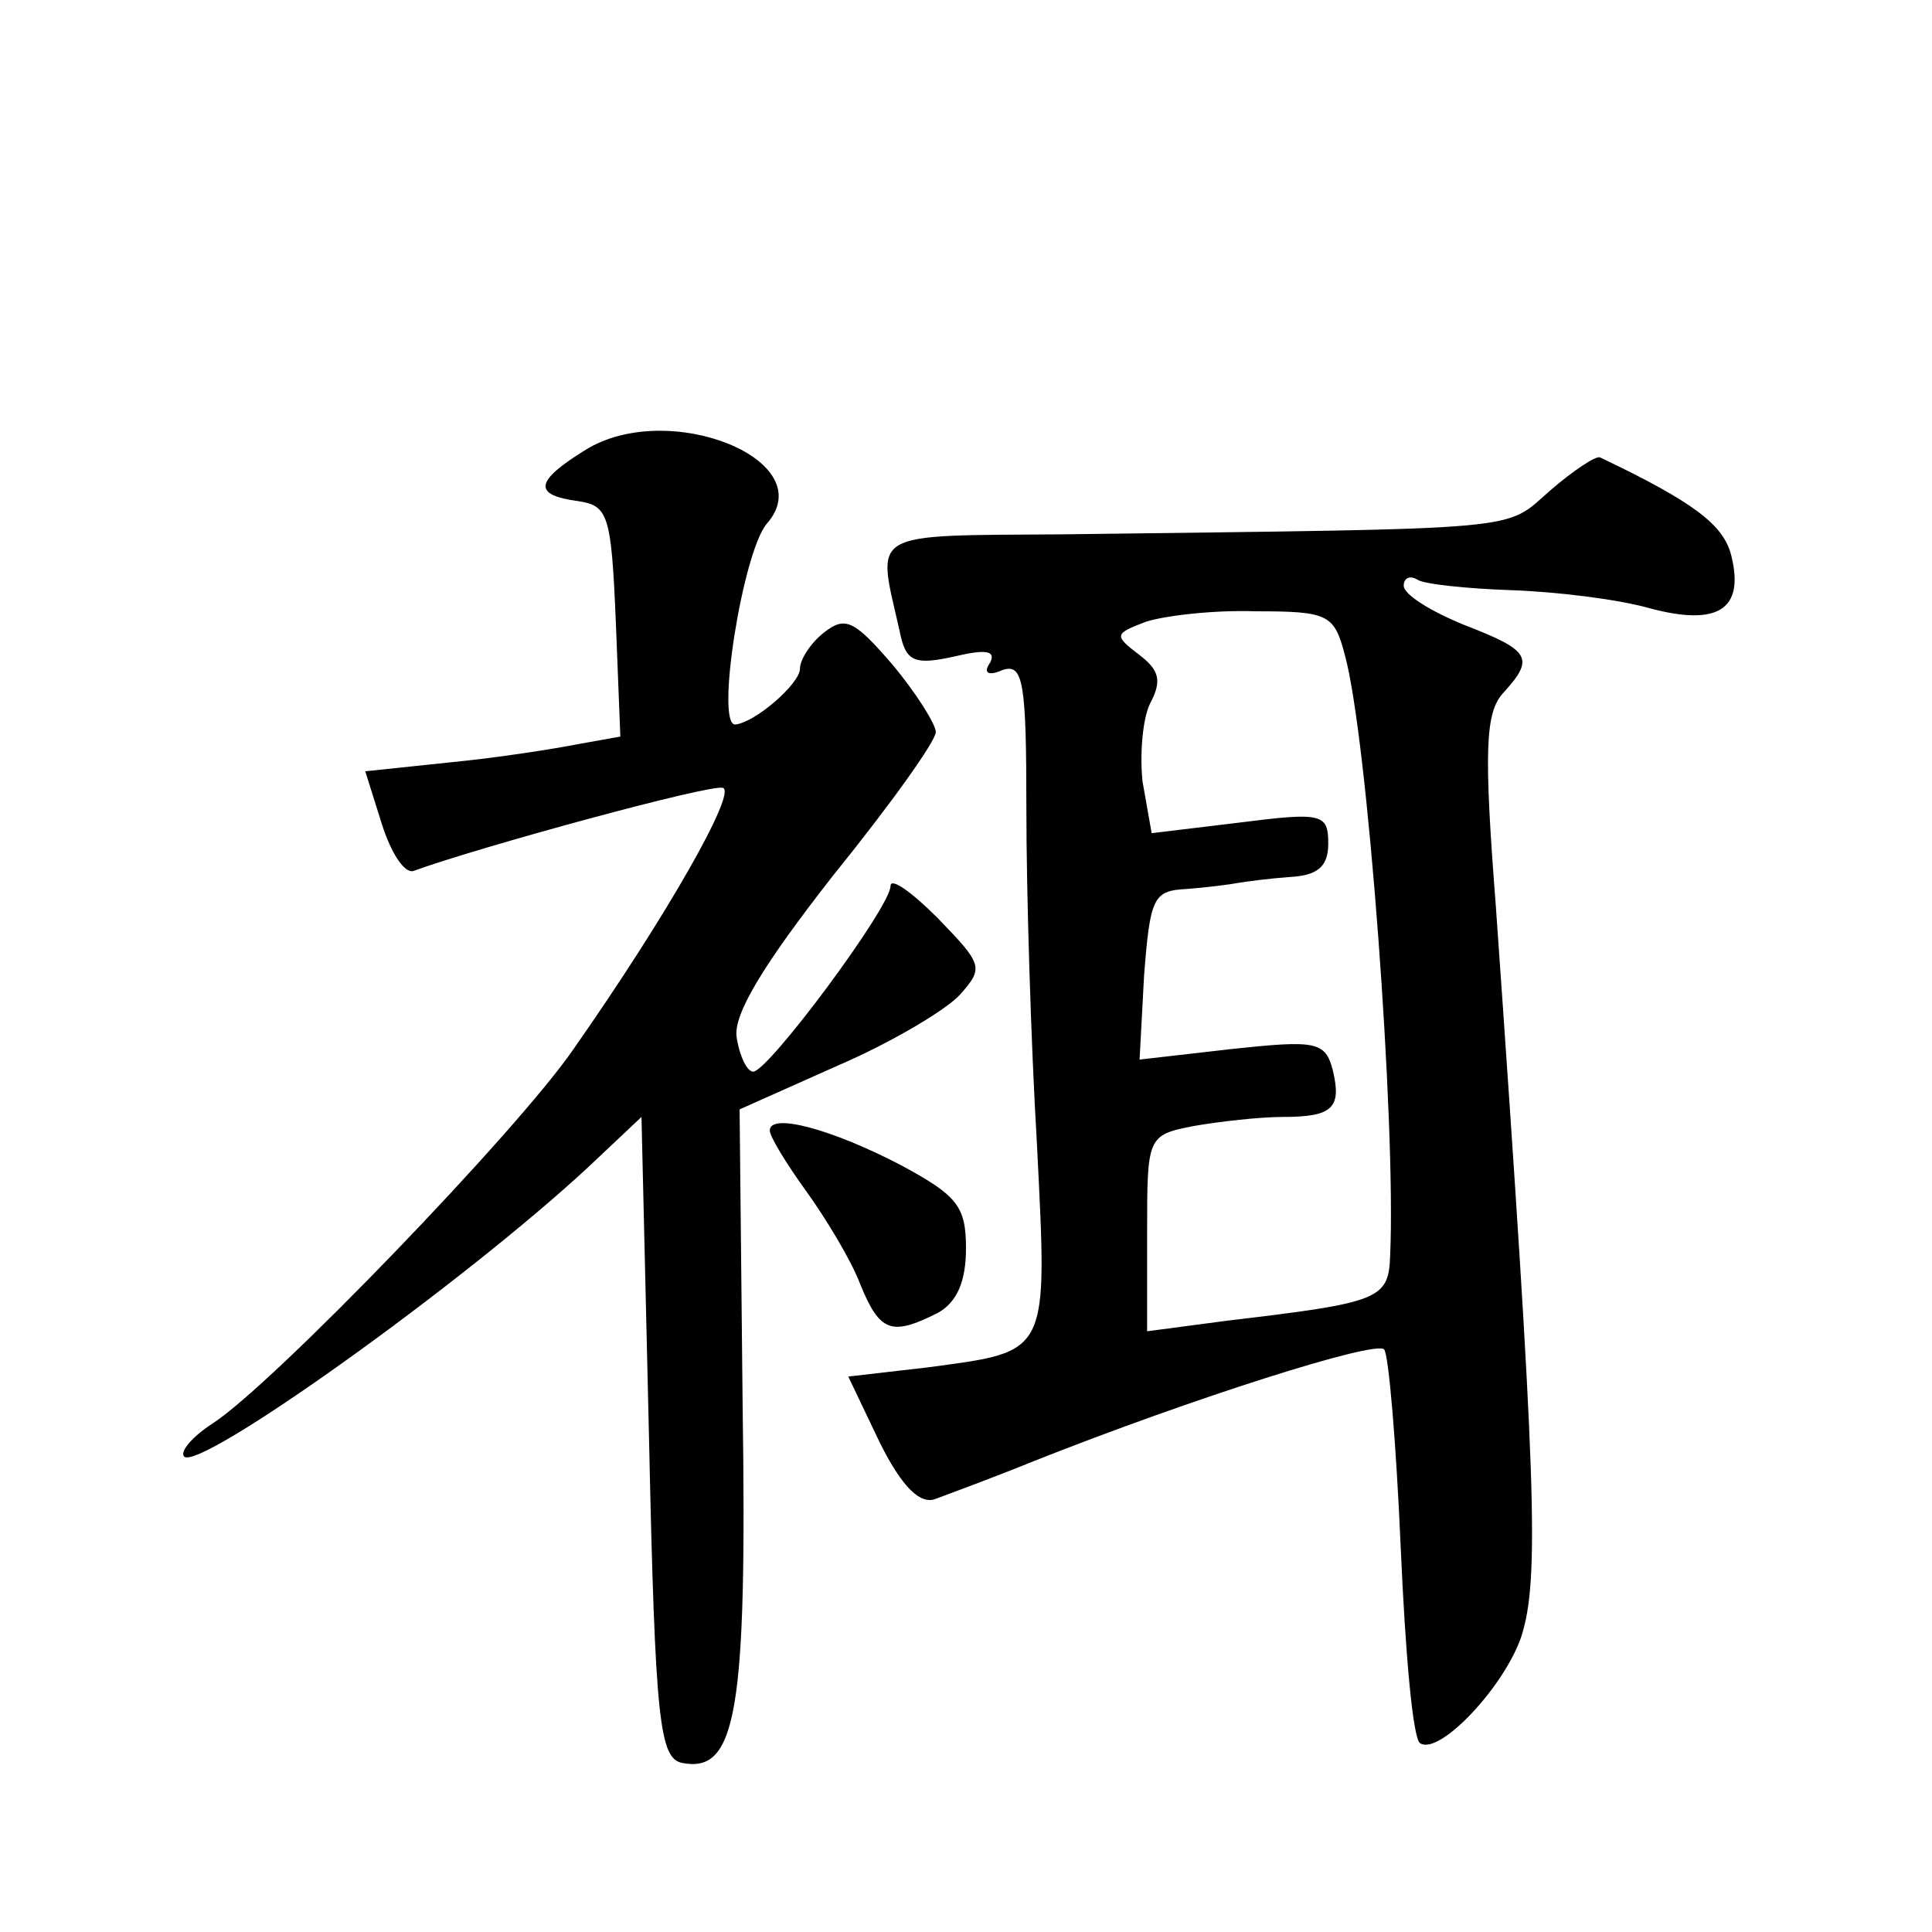 <?xml version="1.0" standalone="no"?>
<!DOCTYPE svg PUBLIC "-//W3C//DTD SVG 20010904//EN"
 "http://www.w3.org/TR/2001/REC-SVG-20010904/DTD/svg10.dtd">
<svg version="1.0" xmlns="http://www.w3.org/2000/svg"
 width="128pt" height="128pt" viewBox="0 0 128 128"
 preserveAspectRatio="xMidYMid meet">
<g transform="translate(0,128) scale(0.1,-0.1)"
fill="#0" stroke="none">
<path d="M388 982 c-34 -21 -35 -30 -5 -34 20 -3 22 -9 25 -80 l3 -76 -28 -5 c-15
-3 -53 -9 -84 -12 l-57 -6 11 -35 c6 -19 15 -33 21 -31 44 16 198 58 205 55 9 -3
-36 -83 -99 -173 -37 -54 -199 -222 -239 -248 -14 -9 -22 -19 -19 -22 10 -10 184
114 268 192 l35 33 5 -213 c4 -188 7 -212 22 -215 36 -7 43 34 40 238 l-2 195 65
29 c35 15 72 37 81 47 16 18 15 20 -15 51 -17 17 -31 27 -31 21 0 -14 -81 -123
-91 -123 -4 0 -9 10 -11 23 -2 15 17 47 64 107 38 47 68 89 68 95 0 5 -13 26 -29
45 -25 29 -31 32 -45 21 -9 -7 -16 -18 -16 -24 0 -10 -30 -36 -43 -37 -13 0 5 114
21 133 37 42 -65 83 -120 49z M1027 955 c-31 -27 -11 -25 -322 -29 -132 -1 -124
3 -109 -64 4 -20 9 -23 36 -17 21 5 28 4 24 -4 -5 -7 -1 -9 8 -5 14 5 16 -8 16
-92 0 -55 3 -155 7 -222 7 -141 9 -137 -73 -148 l-52 -6 21 -44 c15 -30 27 -41
37 -37 8 3 38 14 65 25 106 42 226 80 232 74 3 -3 8 -62 11 -131 3 -69 8 -128 13
-130 13 -8 56 38 67 71 12 38 10 101 -17 484 -8 103 -7 128 5 141 21 23 18 28 -26
45 -22 9 -40 20 -40 26 0 5 4 7 9 4 4 -3 33 -6 62 -7 30 -1 71 -6 92 -12 45 -12
63 -1 54 35 -5 20 -24 35 -87 65 -3 1 -18 -9 -33 -22z m-136 -109 c15 -54 34 -311
30 -398 -1 -29 -7 -31 -108 -43 l-53 -7 0 65 c0 64 0 65 31 71 17 3 44 6 59 6 33
0 39 6 33 31 -5 19 -11 20 -67 14 l-61 -7 3 56 c4 51 6 56 28 57 13 1 29 3 34 4
6 1 21 3 35 4 18 1 25 7 25 22 0 20 -4 21 -59 14 l-58 -7 -6 34 c-2 18 0 42 5 52
8 15 6 22 -7 32 -17 13 -17 14 4 22 12 4 45 8 73 7 48 0 52 -2 59 -29z M510 531
c0 -4 11 -22 24 -40 13 -18 30 -46 36 -62 13 -32 21 -34 51 -19 13 7 19 21 19 43
0 28 -6 35 -43 55 -46 24 -87 35 -87 23z"/>
</g>
</svg>
